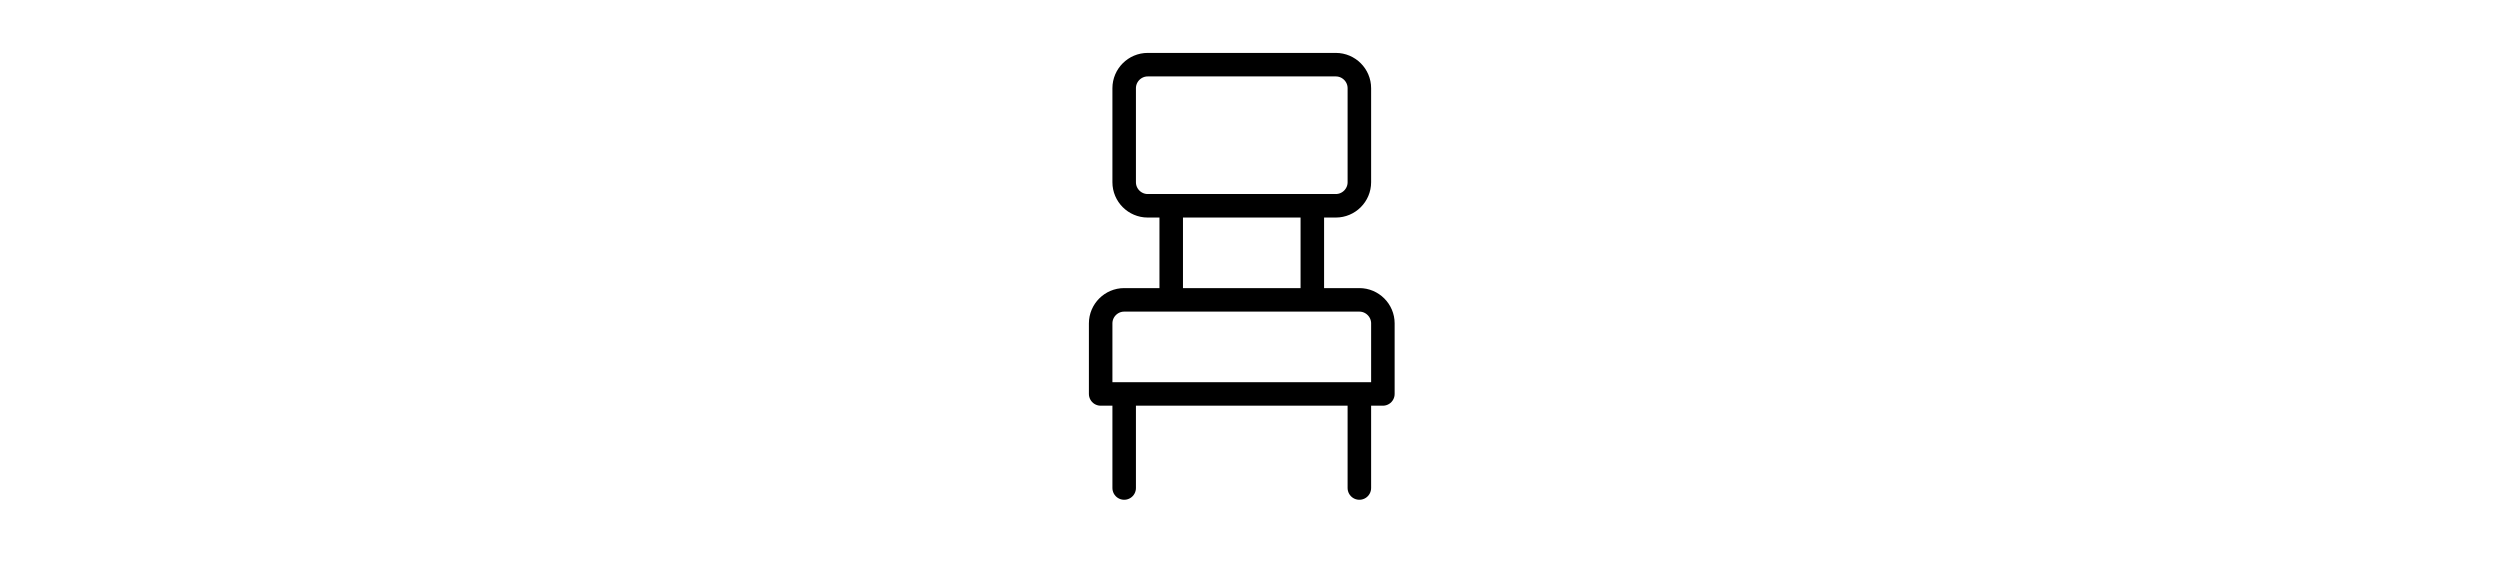 <?xml version="1.0" encoding="utf-8"?>
<!-- Generator: Adobe Illustrator 27.7.0, SVG Export Plug-In . SVG Version: 6.00 Build 0)  -->
<svg version="1.1" id="Line" xmlns="http://www.w3.org/2000/svg" xmlns:xlink="http://www.w3.org/1999/xlink" x="0px" y="0px"
	 viewBox="0 0 212.6 48" style="enable-background:new 0 0 212.6 48;" xml:space="preserve">
<style type="text/css">
	.st0{display:none;fill:none;stroke:#000000;stroke-width:2;stroke-linecap:round;stroke-linejoin:round;stroke-miterlimit:8;}
	.st1{fill:none;stroke:#000000;stroke-width:2;stroke-linecap:round;stroke-linejoin:round;stroke-miterlimit:8;}
</style>
<path id="primary" class="st0" d="M121.5,10.8l-16,6l-16-6l16-6L121.5,10.8z M105.5,28.8l-16,6l16,6l16-6L105.5,28.8z M89.5,10.8v24
	 M105.5,16.8v24 M121.5,10.8v24"/>
<path id="primary_00000072274632213766878850000017768100986297474454_" class="st0" d="M115.5,12.8l2,20 M95.5,12.8l-2,20
	 M123.5,24.8h-36 M91.5,12.8h28"/>
<path id="primary_00000011008067593157397730000014716003155559827122_" class="st0" d="M123.5,28.8h-36 M97.5,28.8v-20h-8v20H97.5z
	 M105.5,28.8v-16h-8v16H105.5z M113.5,28.8v-12h-8v12H113.5z M121.5,28.8v-20h-8v20H121.5z M97.5,28.8h-8v8h6L97.5,28.8z
	 M115.5,36.8h6v-8h-8L115.5,36.8z"/>
<path id="primary_00000126306144367243728420000006342049682932408217_" class="st1" d="M113.6,17.5h-16c-1.1,0-2-0.9-2-2v-8
	c0-1.1,0.9-2,2-2h16c1.1,0,2,0.9,2,2v8C115.6,16.6,114.7,17.5,113.6,17.5z M95.6,33.5v8 M115.6,33.5v8 M99.6,17.5v8 M111.6,17.5v8
	 M117.6,33.5h-24v-6c0-1.1,0.9-2,2-2h20c1.1,0,2,0.9,2,2V33.5z"/>
</svg>
